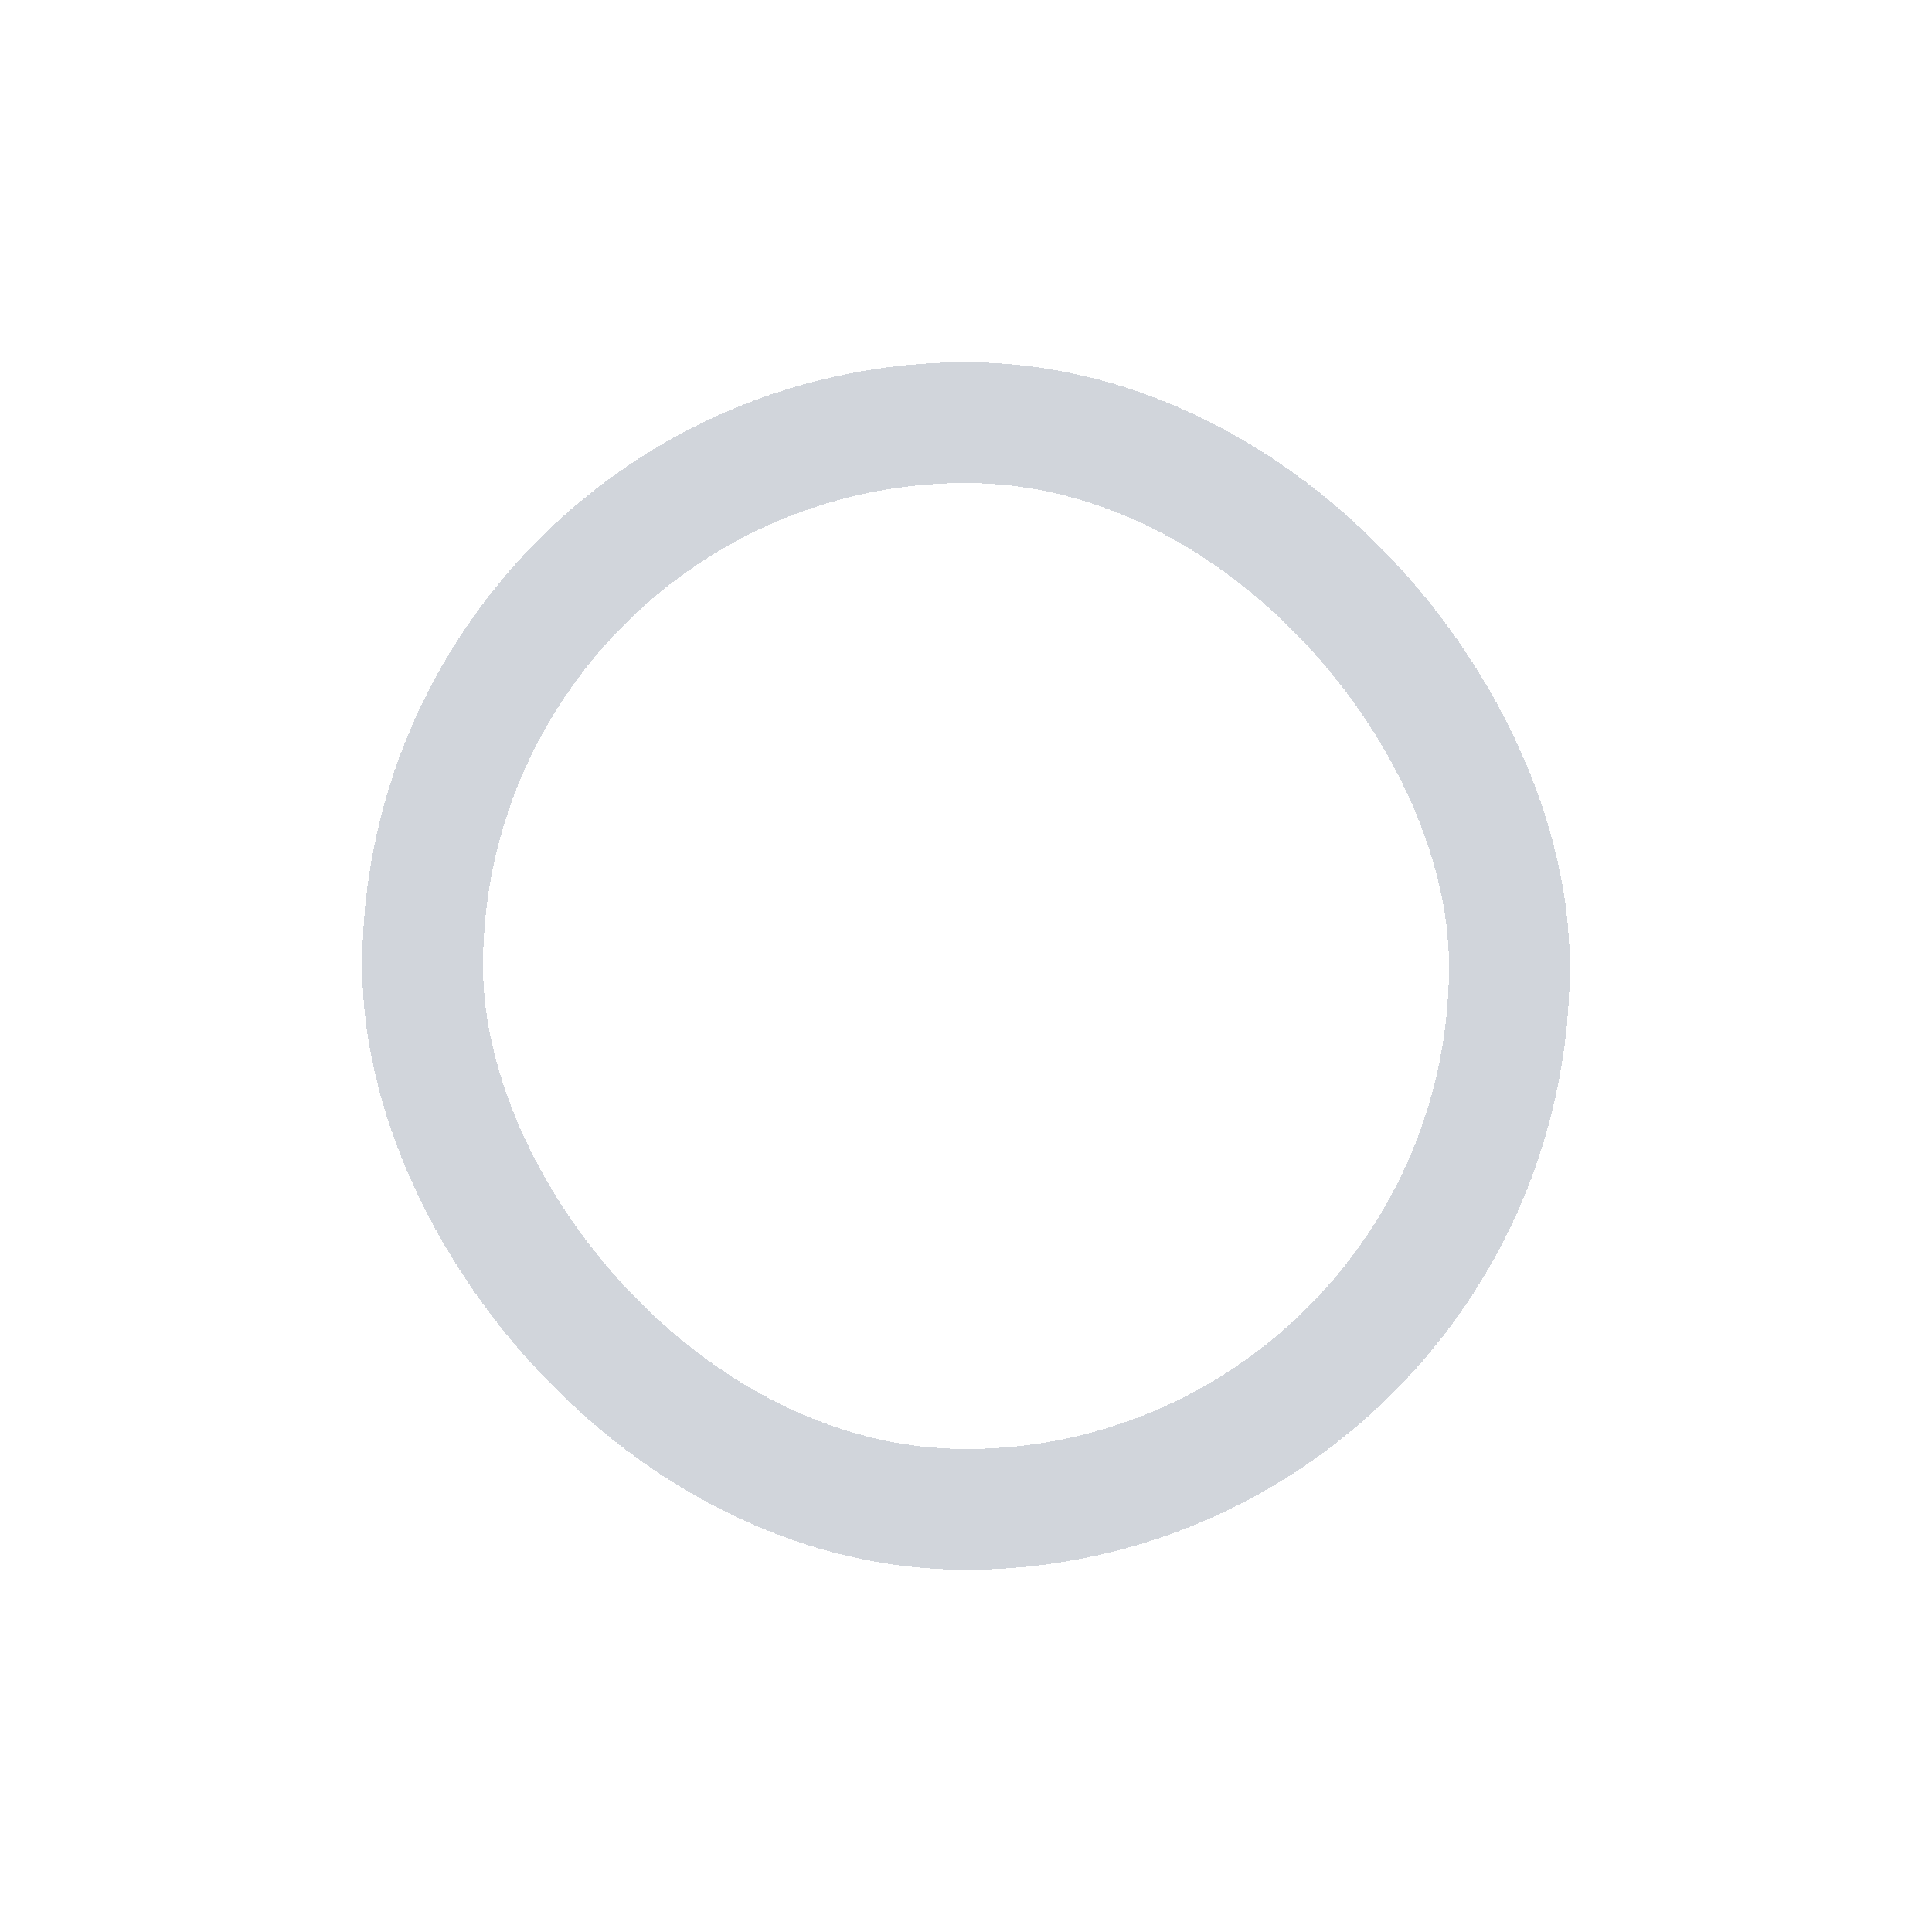 <svg width="16" height="16" viewBox="0 0 16 16" fill="none" xmlns="http://www.w3.org/2000/svg">
<g filter="url(#filter0_d_1913_43801)">
<rect x="3.5" y="2.5" width="9" height="9" rx="4.5" stroke="#D1D5DB" shape-rendering="crispEdges"/>
</g>
<defs>
<filter id="filter0_d_1913_43801" x="0" y="0" width="16" height="16" filterUnits="userSpaceOnUse" color-interpolation-filters="sRGB">
<feFlood flood-opacity="0" result="BackgroundImageFix"/>
<feColorMatrix in="SourceAlpha" type="matrix" values="0 0 0 0 0 0 0 0 0 0 0 0 0 0 0 0 0 0 127 0" result="hardAlpha"/>
<feOffset dy="1"/>
<feGaussianBlur stdDeviation="1.5"/>
<feComposite in2="hardAlpha" operator="out"/>
<feColorMatrix type="matrix" values="0 0 0 0 0 0 0 0 0 0 0 0 0 0 0 0 0 0 0.07 0"/>
<feBlend mode="normal" in2="BackgroundImageFix" result="effect1_dropShadow_1913_43801"/>
<feBlend mode="normal" in="SourceGraphic" in2="effect1_dropShadow_1913_43801" result="shape"/>
</filter>
</defs>
</svg>
